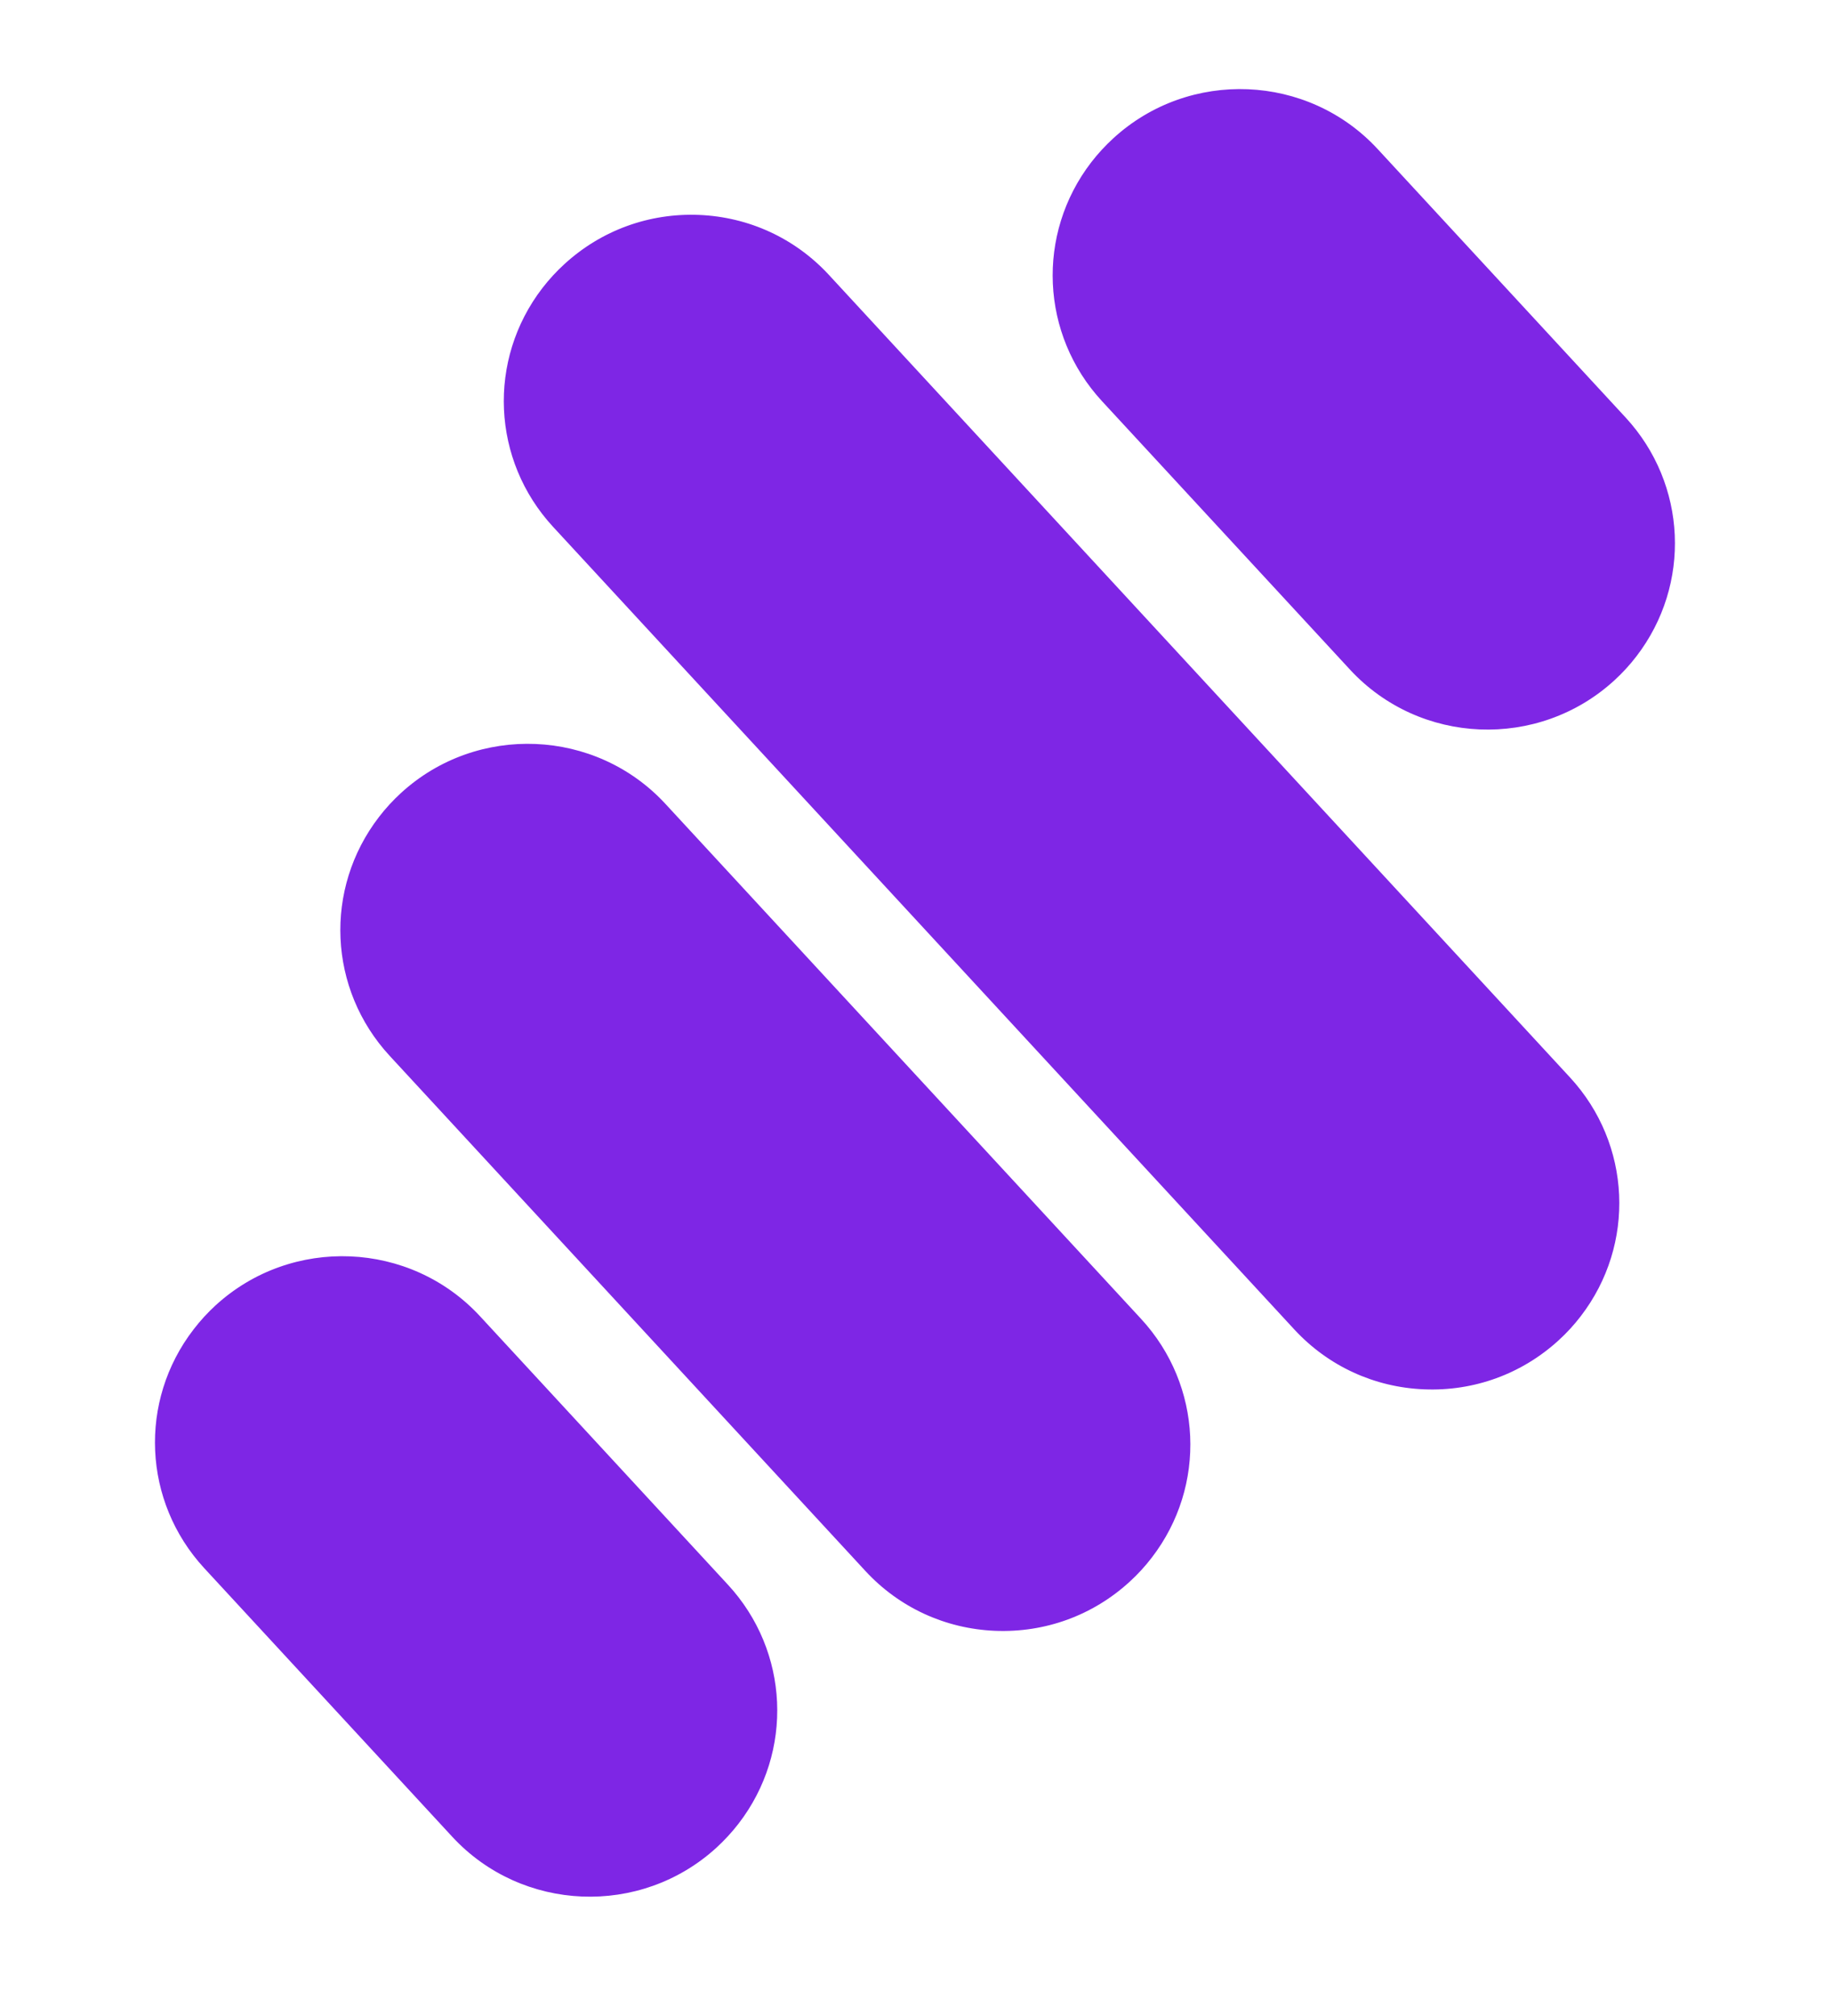 <svg width="30" height="33" viewBox="0 0 30 33" fill="none" xmlns="http://www.w3.org/2000/svg">
<path d="M3.532 21.366C3.4 21.487 3.278 21.62 3.17 21.761C2.264 22.936 2.339 24.581 3.346 25.671L7.405 30.065C8.547 31.301 10.489 31.381 11.733 30.244C11.865 30.123 11.987 29.99 12.096 29.849C13.001 28.674 12.927 27.029 11.919 25.939L7.86 21.545C6.718 20.309 4.776 20.229 3.532 21.366Z" fill="#7E26E5"/>
<path d="M6.568 12.979C6.436 13.1 6.314 13.232 6.206 13.373C5.3 14.549 5.374 16.194 6.382 17.284L14.17 25.714C14.723 26.313 15.478 26.661 16.295 26.695C17.113 26.728 17.895 26.444 18.498 25.892C18.63 25.772 18.752 25.639 18.86 25.498C19.766 24.322 19.692 22.677 18.684 21.587L10.896 13.158C9.754 11.922 7.813 11.841 6.568 12.979Z" fill="#7E26E5"/>
<path d="M11.447 3.518C10.63 3.485 9.847 3.77 9.245 4.321C9.113 4.441 8.991 4.574 8.882 4.715C7.977 5.891 8.051 7.535 9.058 8.625L21.195 21.762C21.748 22.36 22.503 22.709 23.32 22.742C24.137 22.776 24.92 22.491 25.523 21.94C25.655 21.82 25.777 21.687 25.885 21.546C26.79 20.37 26.716 18.726 25.709 17.636L13.573 4.499C13.02 3.901 12.265 3.552 11.447 3.518Z" fill="#7E26E5"/>
<path d="M18.233 2.262C18.101 2.383 17.979 2.515 17.87 2.656C16.965 3.832 17.039 5.477 18.046 6.567L22.106 10.96C23.248 12.197 25.189 12.277 26.434 11.139C26.566 11.018 26.688 10.886 26.796 10.745C27.701 9.569 27.627 7.924 26.62 6.834L22.561 2.441C21.419 1.204 19.477 1.124 18.233 2.262Z" fill="#7E26E5"/>
</svg>
